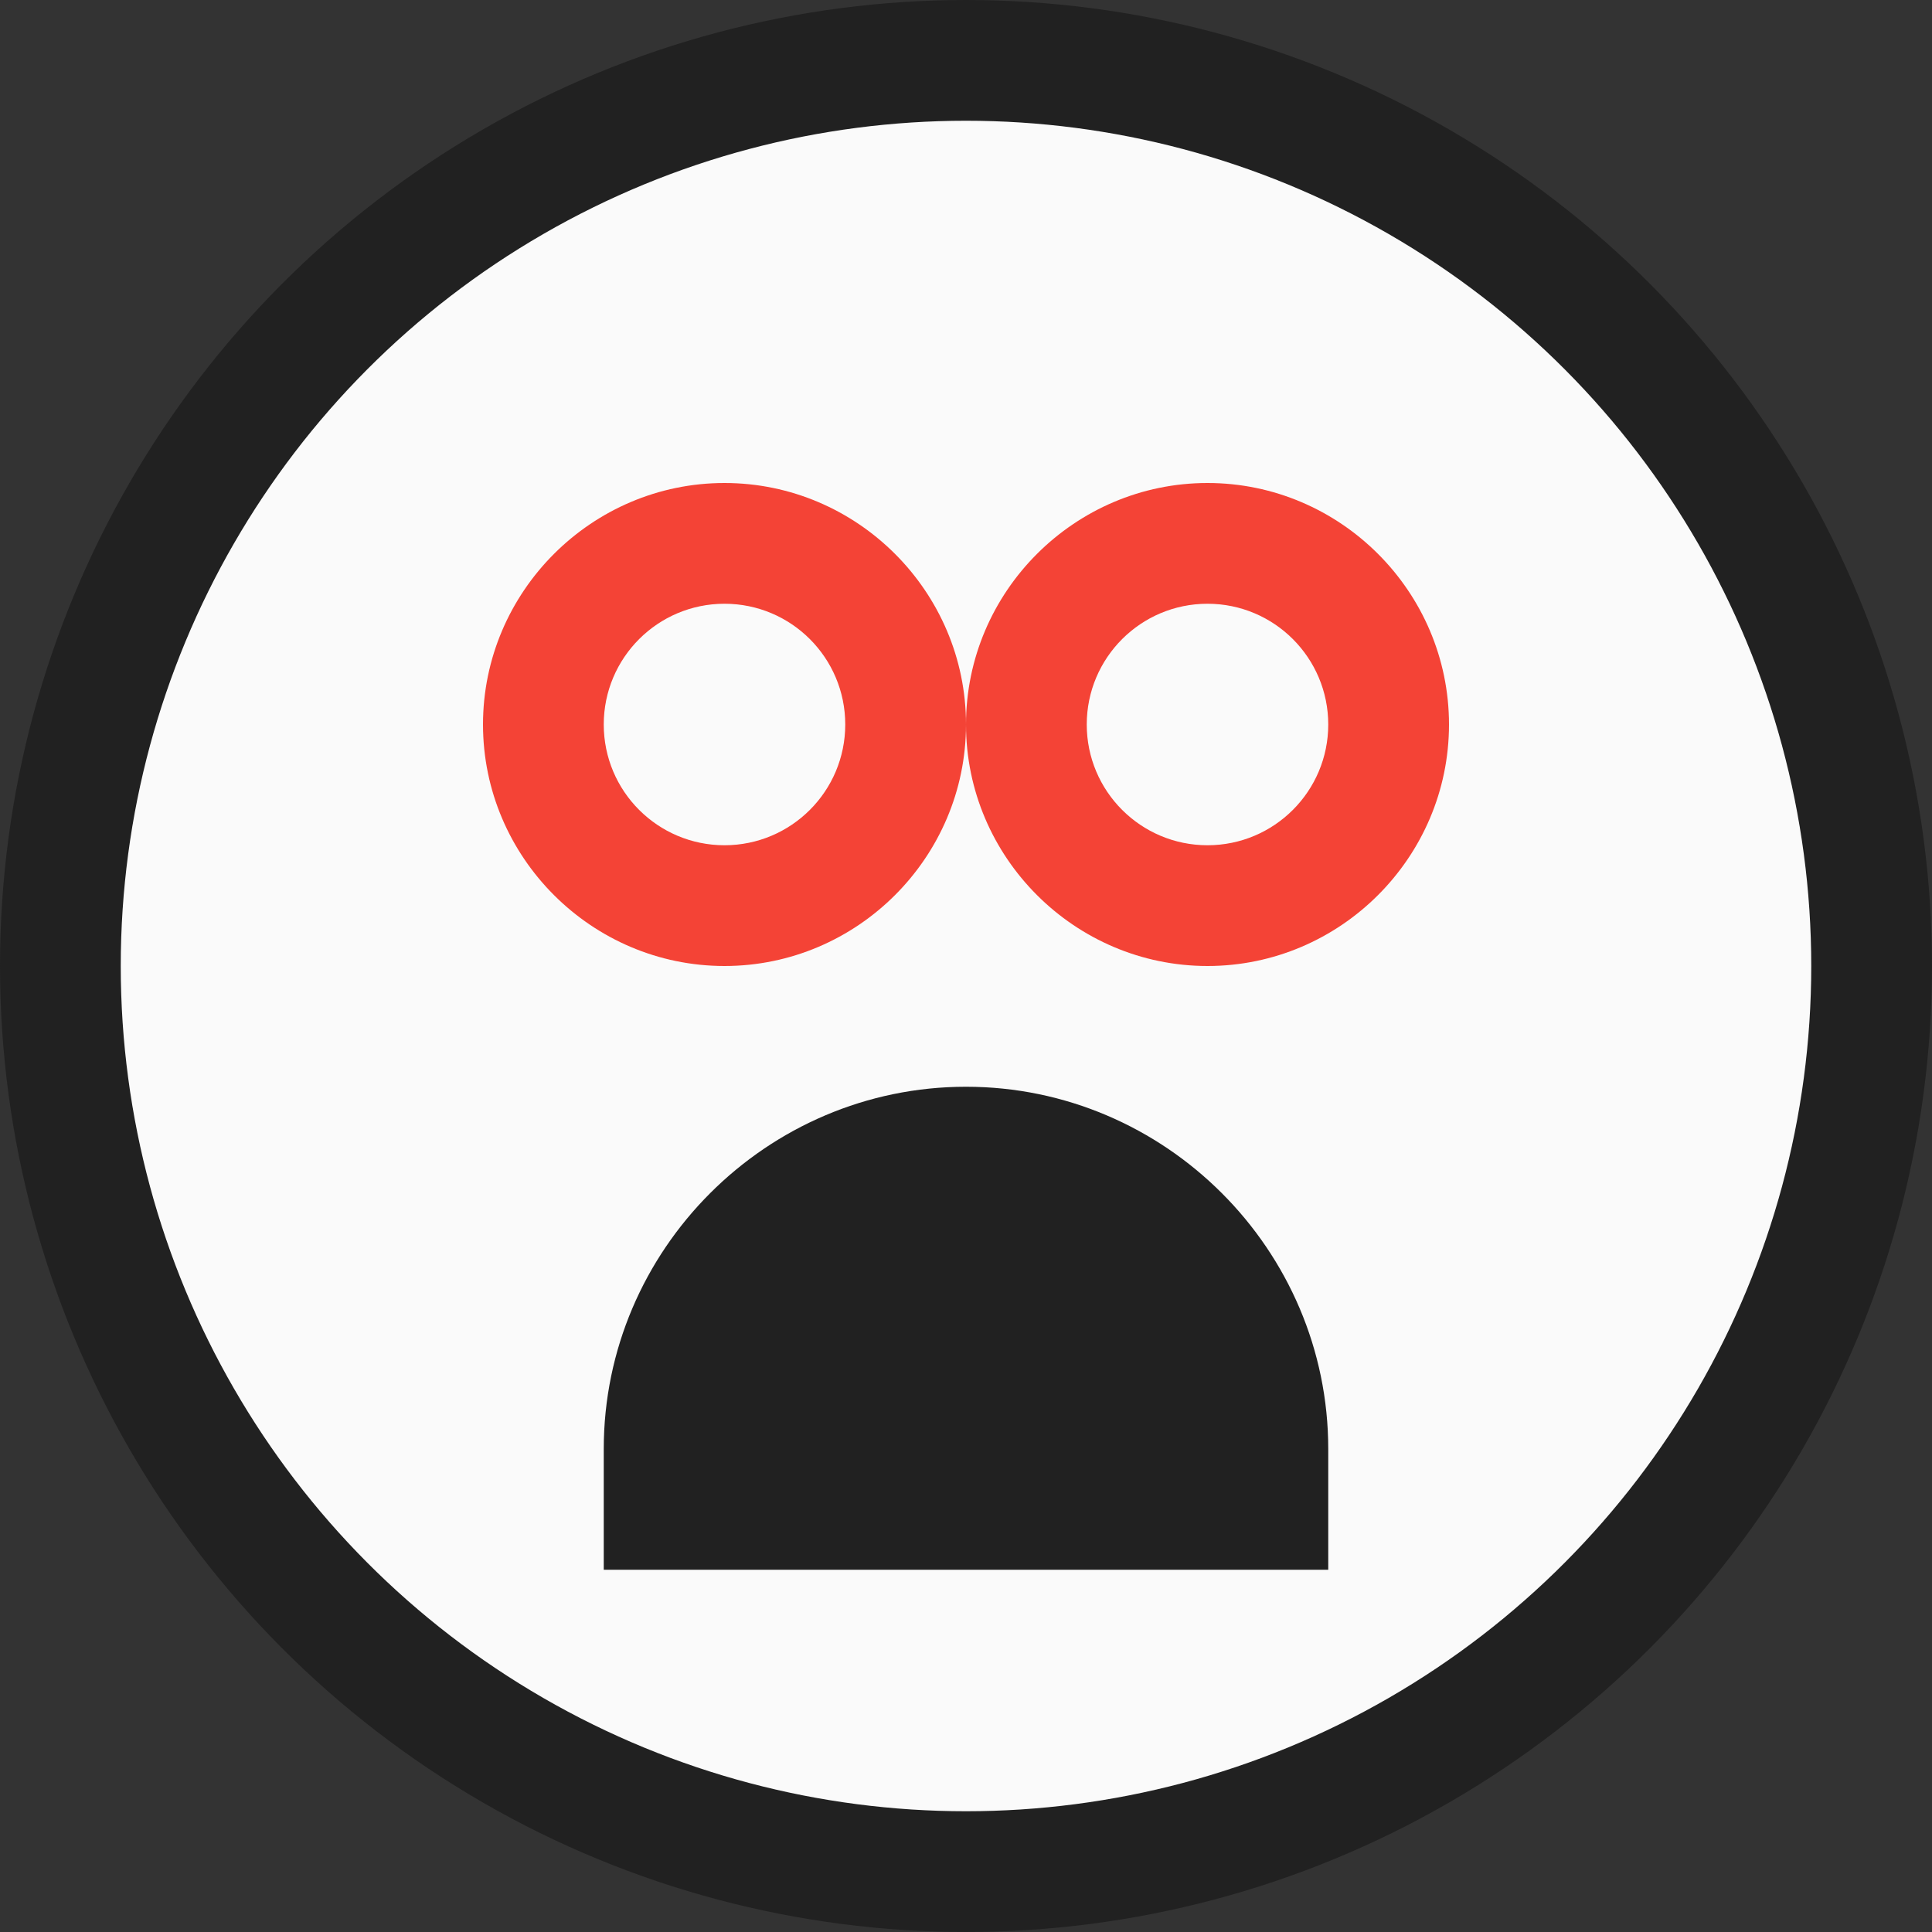 <svg xmlns="http://www.w3.org/2000/svg" viewBox="0 0 32 32" width="32" height="32">
  <rect x="0" y="0" width="32" height="32" fill="#333333" stroke="none"/>
  <defs>
    <style>
      .primary { fill: #F44336; }
      .secondary { fill: #212121; }
    </style>
  </defs>
  <circle cx="16" cy="16" r="15" fill="#FAFAFA" stroke="#212121" stroke-width="2"/>
  <path d="M12 8c-2.2 0-4 1.8-4 4s1.8 4 4 4 4-1.8 4-4-1.8-4-4-4zm8 0c-2.2 0-4 1.8-4 4s1.8 4 4 4 4-1.8 4-4-1.8-4-4-4z" class="primary"/>
  <path d="M16 18c-3.3 0-6 2.7-6 6v2h12v-2c0-3.3-2.7-6-6-6z" class="secondary"/>
  <circle cx="12" cy="12" r="2" fill="#FAFAFA"/>
  <circle cx="20" cy="12" r="2" fill="#FAFAFA"/>
</svg>